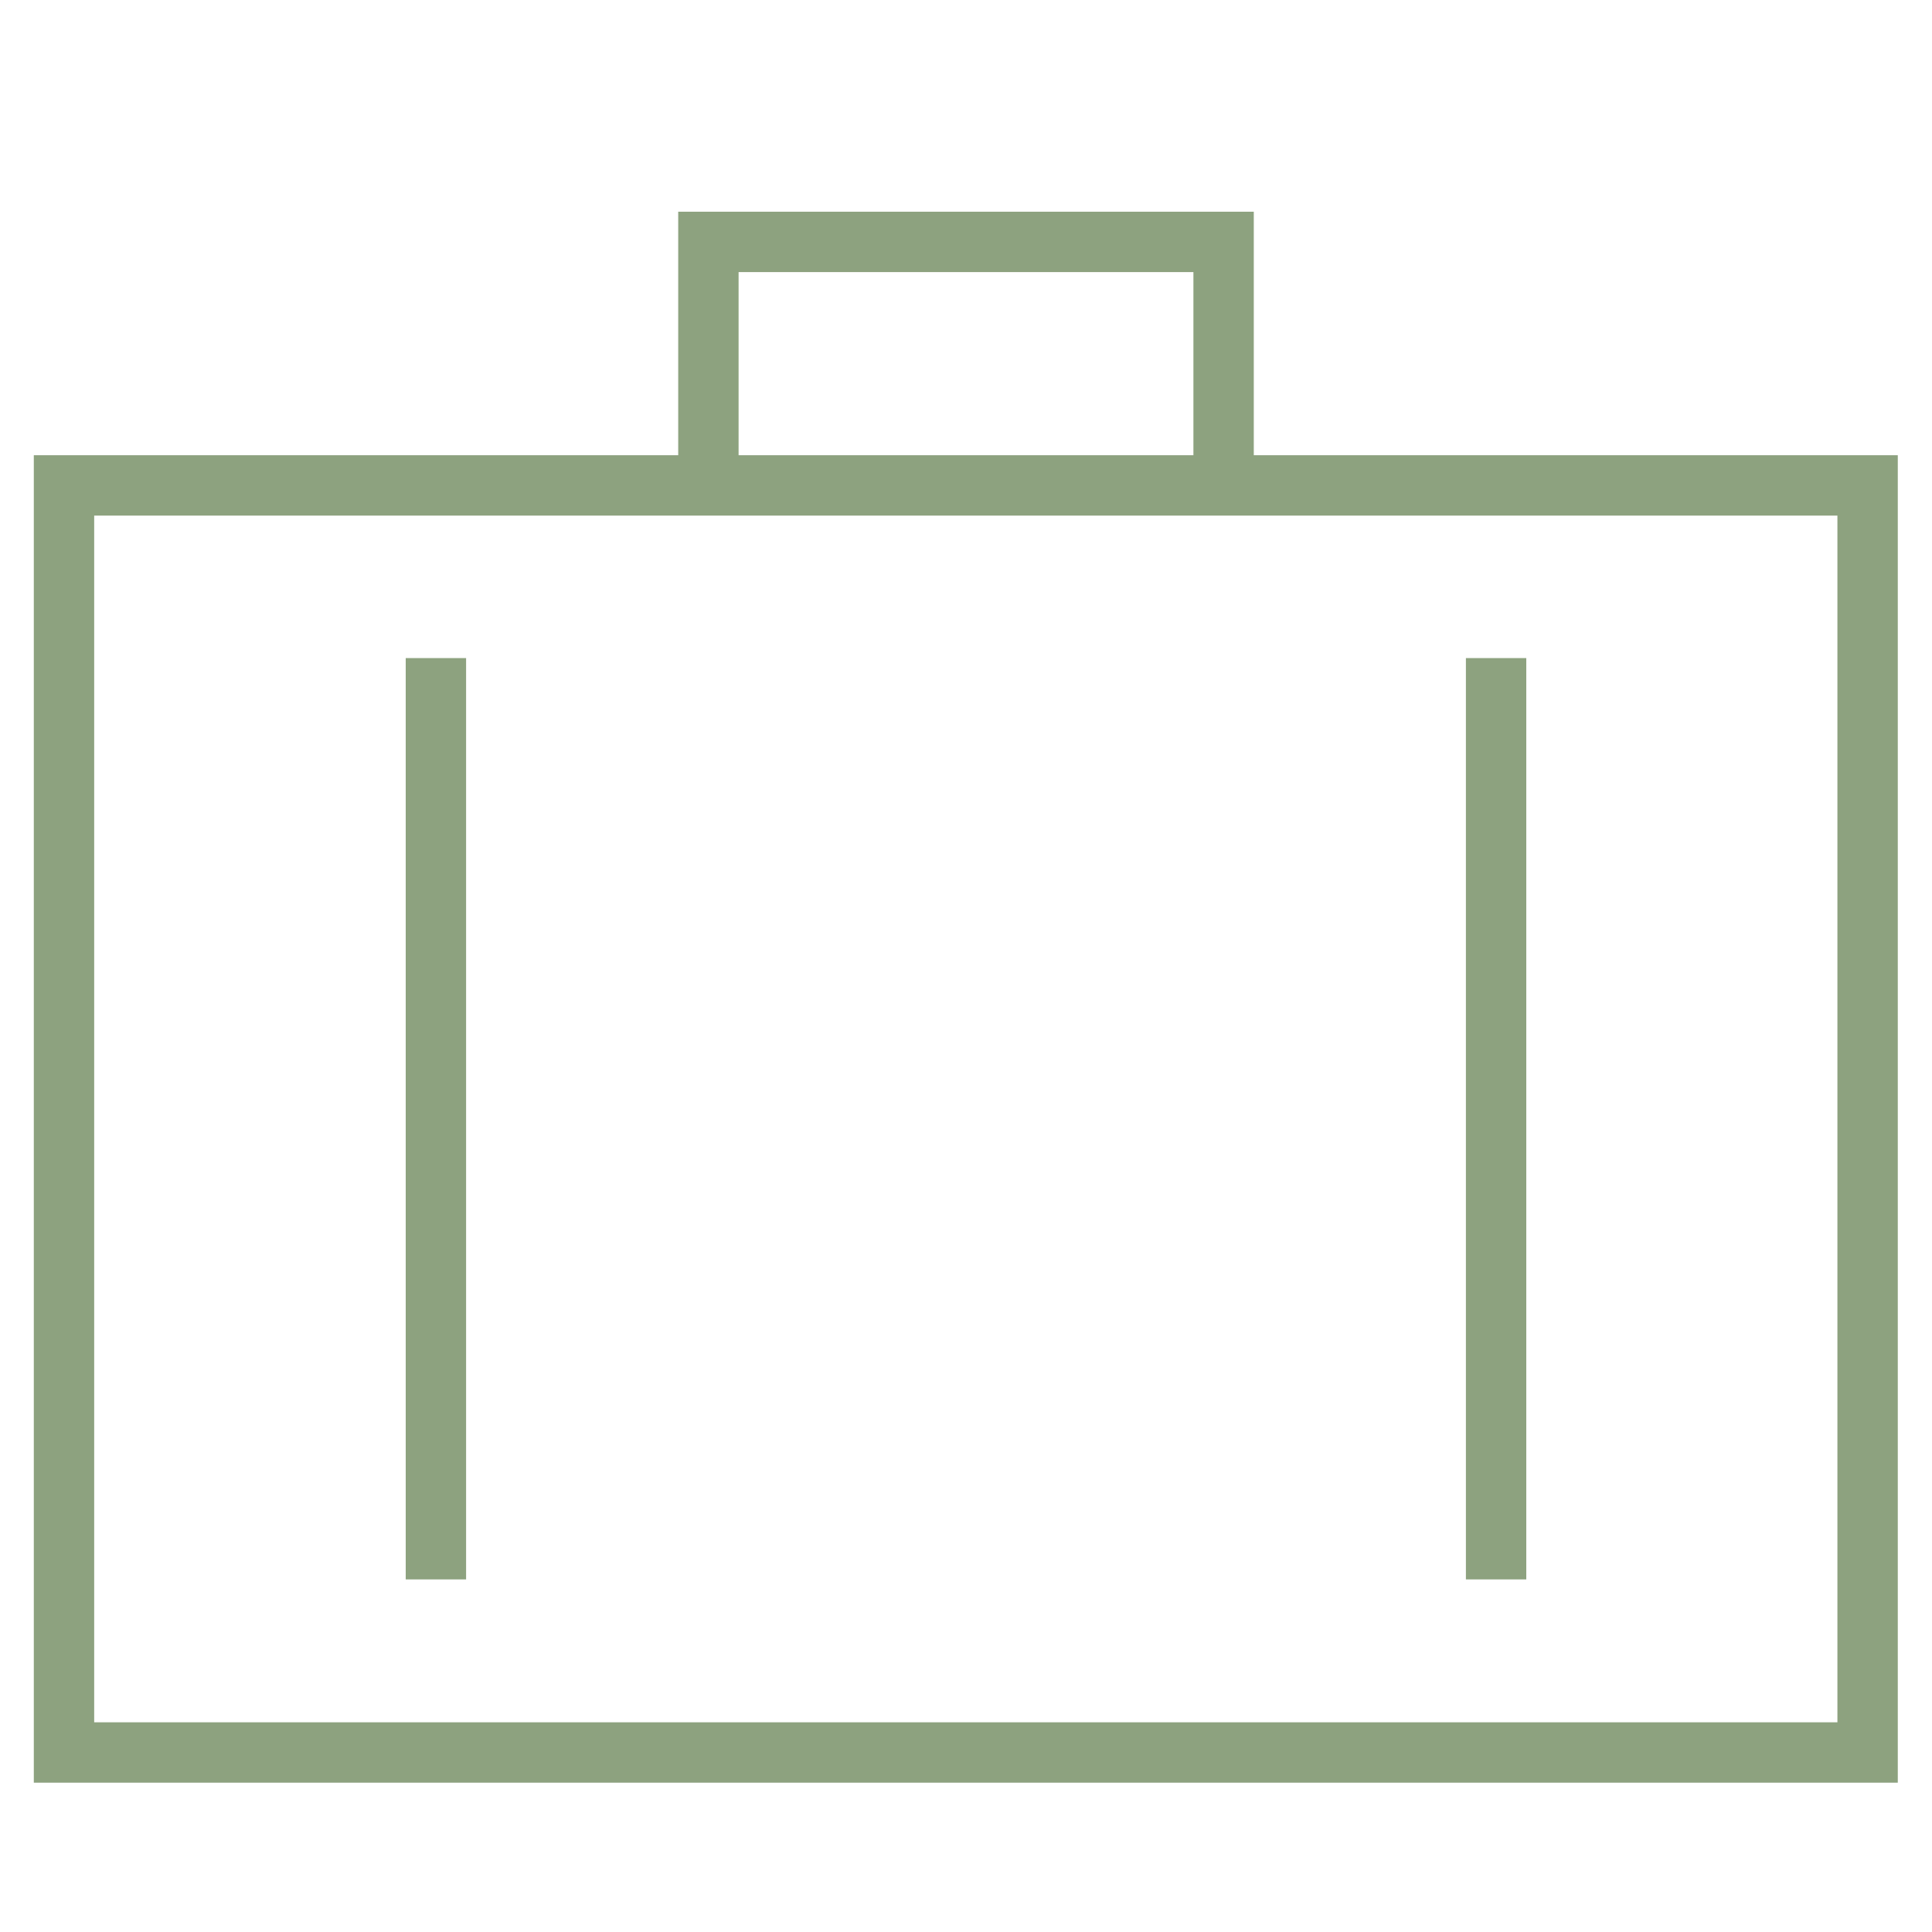 <svg id="Ebene_1" data-name="Ebene 1" xmlns="http://www.w3.org/2000/svg" width="48" height="48" viewBox="0 0 48 48"><defs><style>.cls-1{fill:none;stroke:#8da27f;stroke-width:1.5px;}</style></defs><title>icon_idealfuerunterwegs</title><rect class="cls-1" x="1.59" y="12.06" width="44.81" height="31.48"/><line class="cls-1" x1="10.83" y1="16.35" x2="10.83" y2="39.24"/><line class="cls-1" x1="37.17" y1="16.35" x2="37.17" y2="39.24"/><polyline class="cls-1" points="17.6 12.06 17.6 6.01 30.4 6.01 30.4 12.06"/></svg>